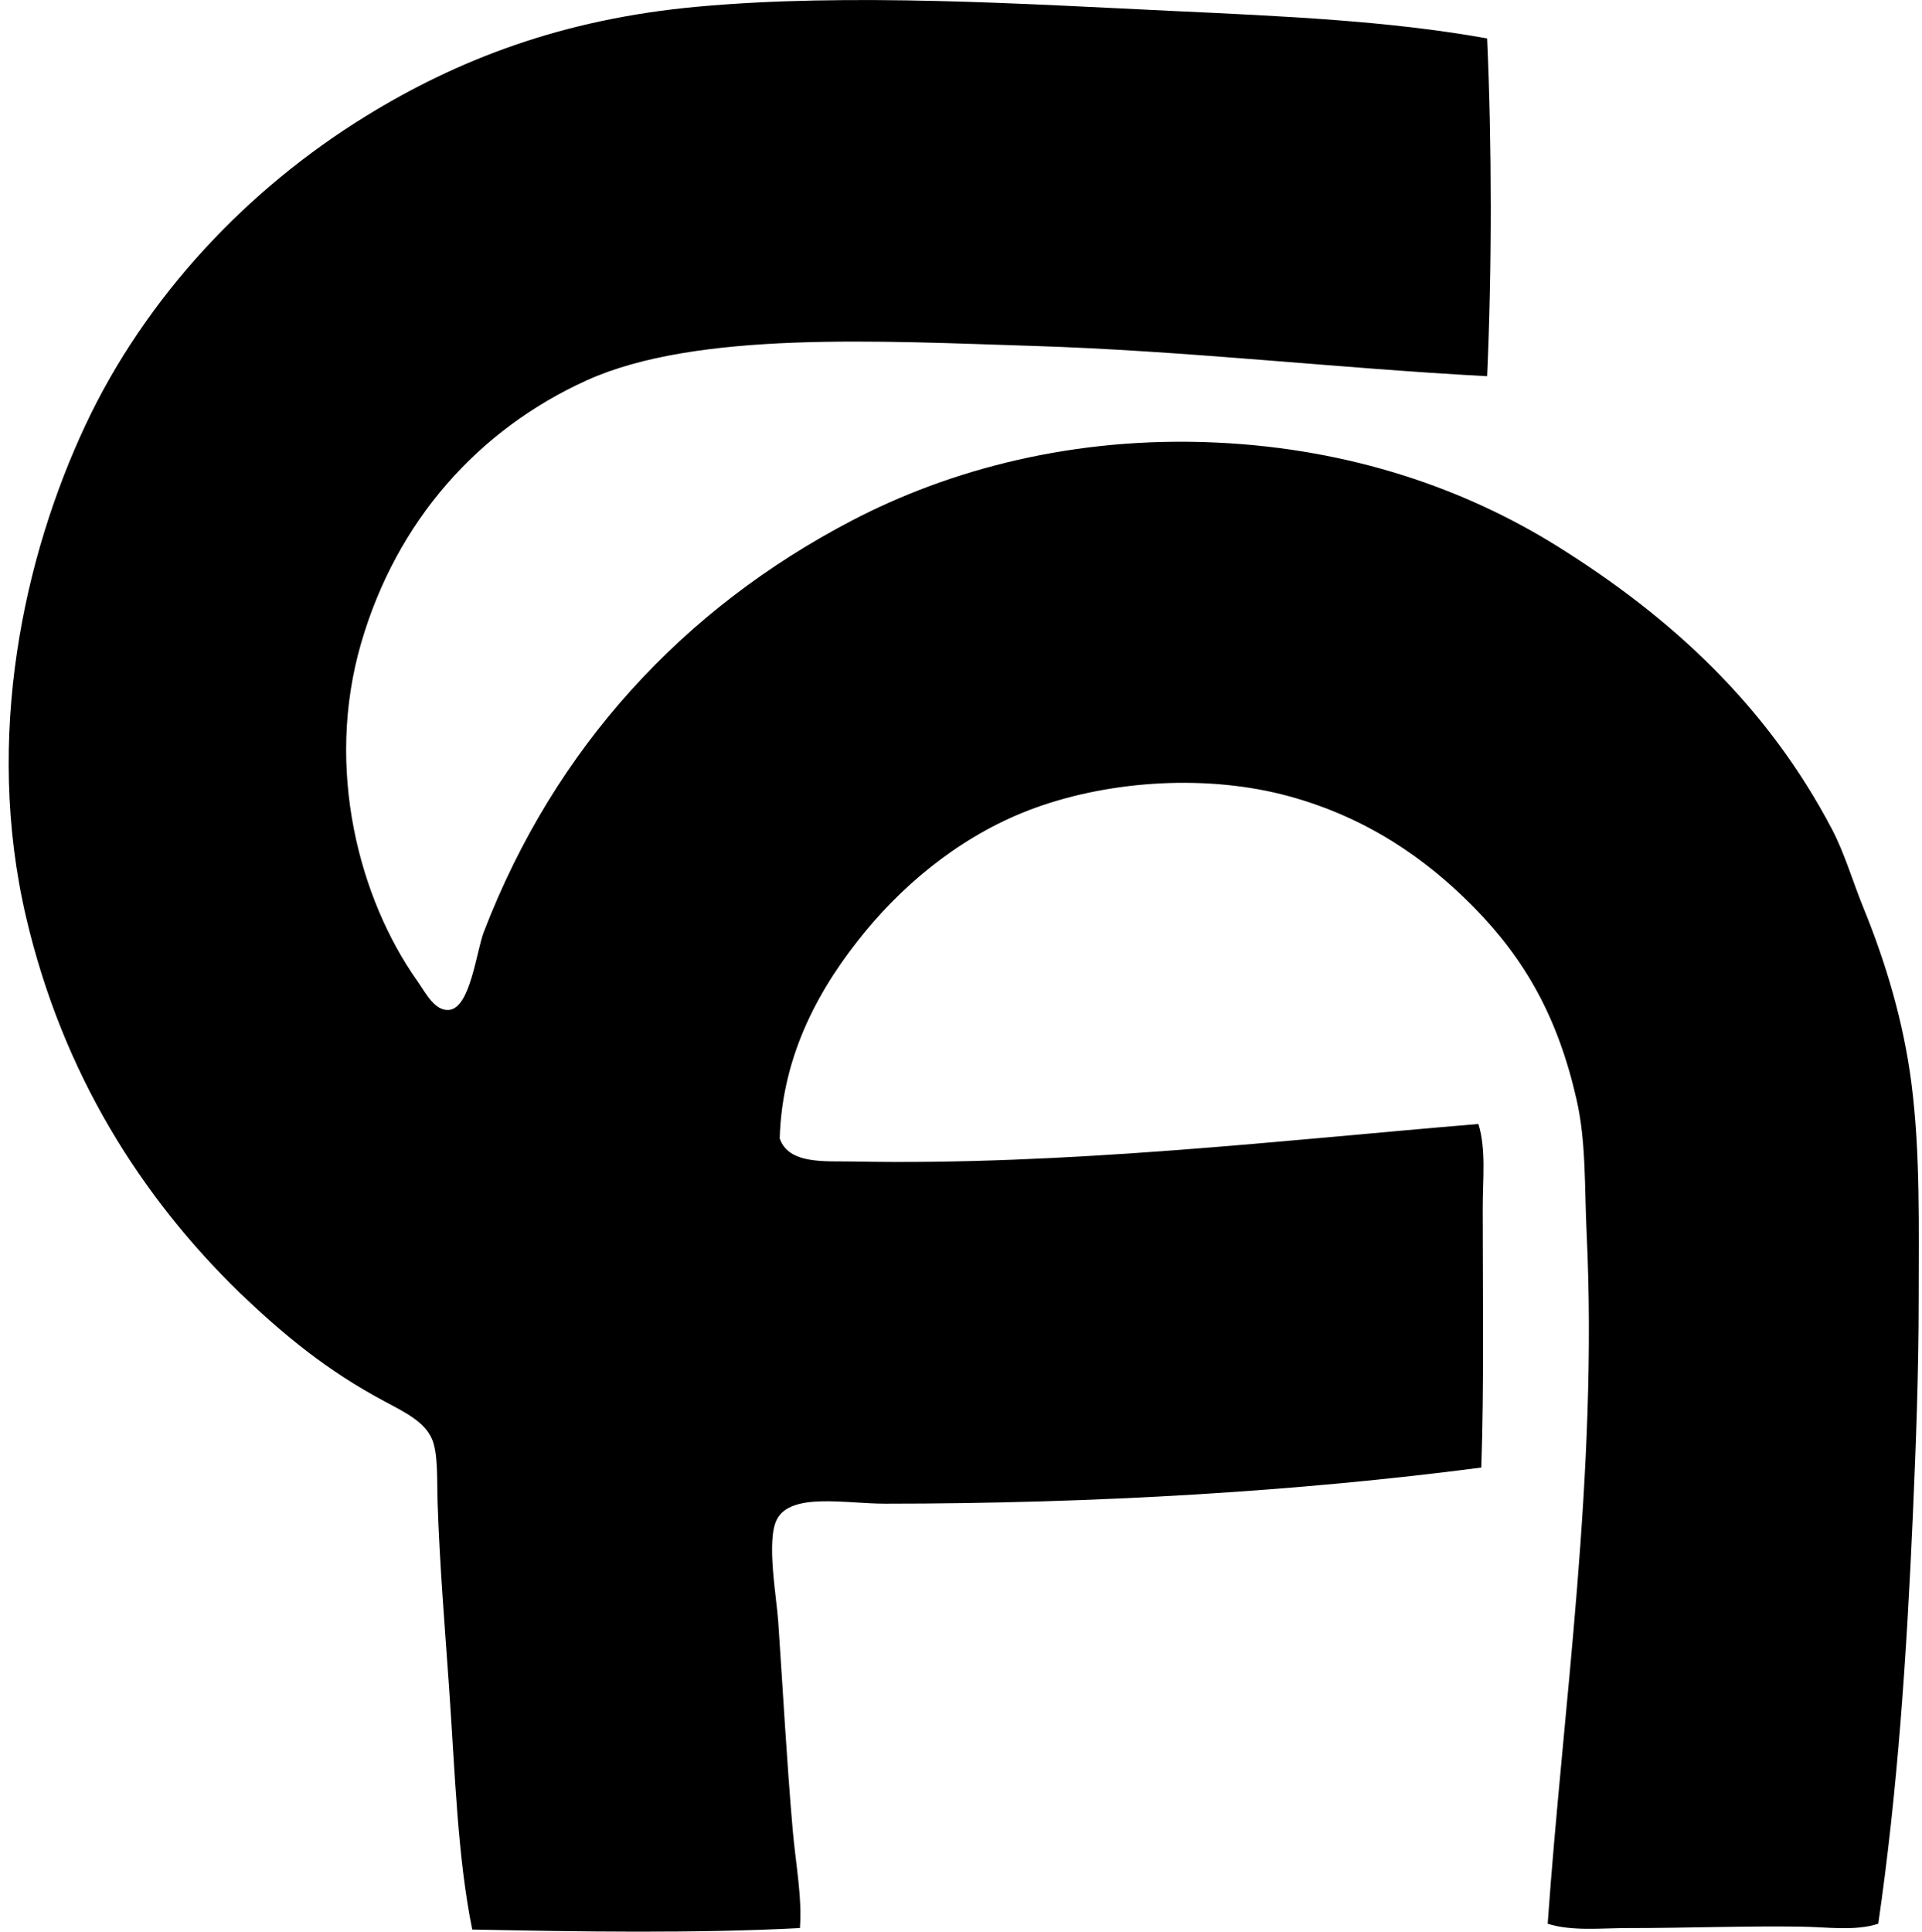 <svg xmlns="http://www.w3.org/2000/svg" width="199" height="200" fill="none" viewBox="0 0 199 200">
  <path fill="#000" fill-rule="evenodd" d="M153.972 3.979c.493 10.898.502 23.925 0 34.972-15.429-.816-31.191-2.642-47.08-3.138-15.648-.486-34.79-1.6-46.186 3.586-11.162 5.078-19.627 14.492-23.32 27.204-3.772 12.993-.193 26.462 5.828 34.972.862 1.219 1.787 3.138 3.291 2.991 2.19-.21 2.823-6.093 3.586-8.072 7.37-19.165 20.693-33.501 38.113-42.597 10.117-5.285 23.03-8.772 37.814-8.072 13.879.658 25.696 4.78 35.275 10.763 11.79 7.36 21.703 16.519 28.399 29.294 1.304 2.486 2.136 5.399 3.289 8.219 2.255 5.534 4.111 11.681 4.931 18.087.927 7.264.747 14.888.747 22.423-.003 7.477-.282 14.891-.597 22.119-.646 14.691-1.589 28.715-3.589 42.447-2.405.787-5.216.343-8.072.3-5.636-.084-11.774.154-17.786.151-2.883 0-5.841.348-8.37-.448 1.565-22.345 5.214-46.681 4.036-71.443-.237-4.991-.045-9.496-1.048-13.901-1.934-8.507-5.318-14.477-10.612-19.88-5.048-5.147-11.24-9.345-19.129-11.507-8.354-2.291-18.369-1.678-26.309 1.192-7.009 2.54-13.084 7.307-17.636 12.856-4.613 5.625-8.565 12.609-8.817 21.372.934 2.724 4.709 2.333 7.625 2.39 22.062.439 44.828-2.237 64.716-3.885.808 2.627.448 5.672.448 8.672 0 8.766.144 18.694-.15 26.901-18.694 2.444-39.651 3.735-61.73 3.738-4.134 0-9.756-1.192-11.21 1.646-1.101 2.153-.03 7.97.15 10.609.524 7.67.863 14.207 1.496 21.523.31 3.555.985 6.939.748 10.165-10.96.57-22.933.372-33.93.15-1.517-7.496-1.769-15.985-2.39-24.958-.442-6.372-.97-12.567-1.196-19.282-.075-2.387.066-5.09-.594-6.579-.781-1.763-2.751-2.718-4.934-3.886-5.91-3.156-10.357-6.82-14.949-11.207-10.231-9.955-18.33-22.703-22.12-38.861-4.402-18.78-.177-37.522 6.13-50.97 6.263-13.357 16.816-24.477 28.996-31.984C47.37 6.174 58.196 1.976 72.21.694c15.765-1.445 33.84-.286 49.323.447 11.291.529 22.303 1.01 32.438 2.838Z" clip-rule="evenodd"/>
</svg>
